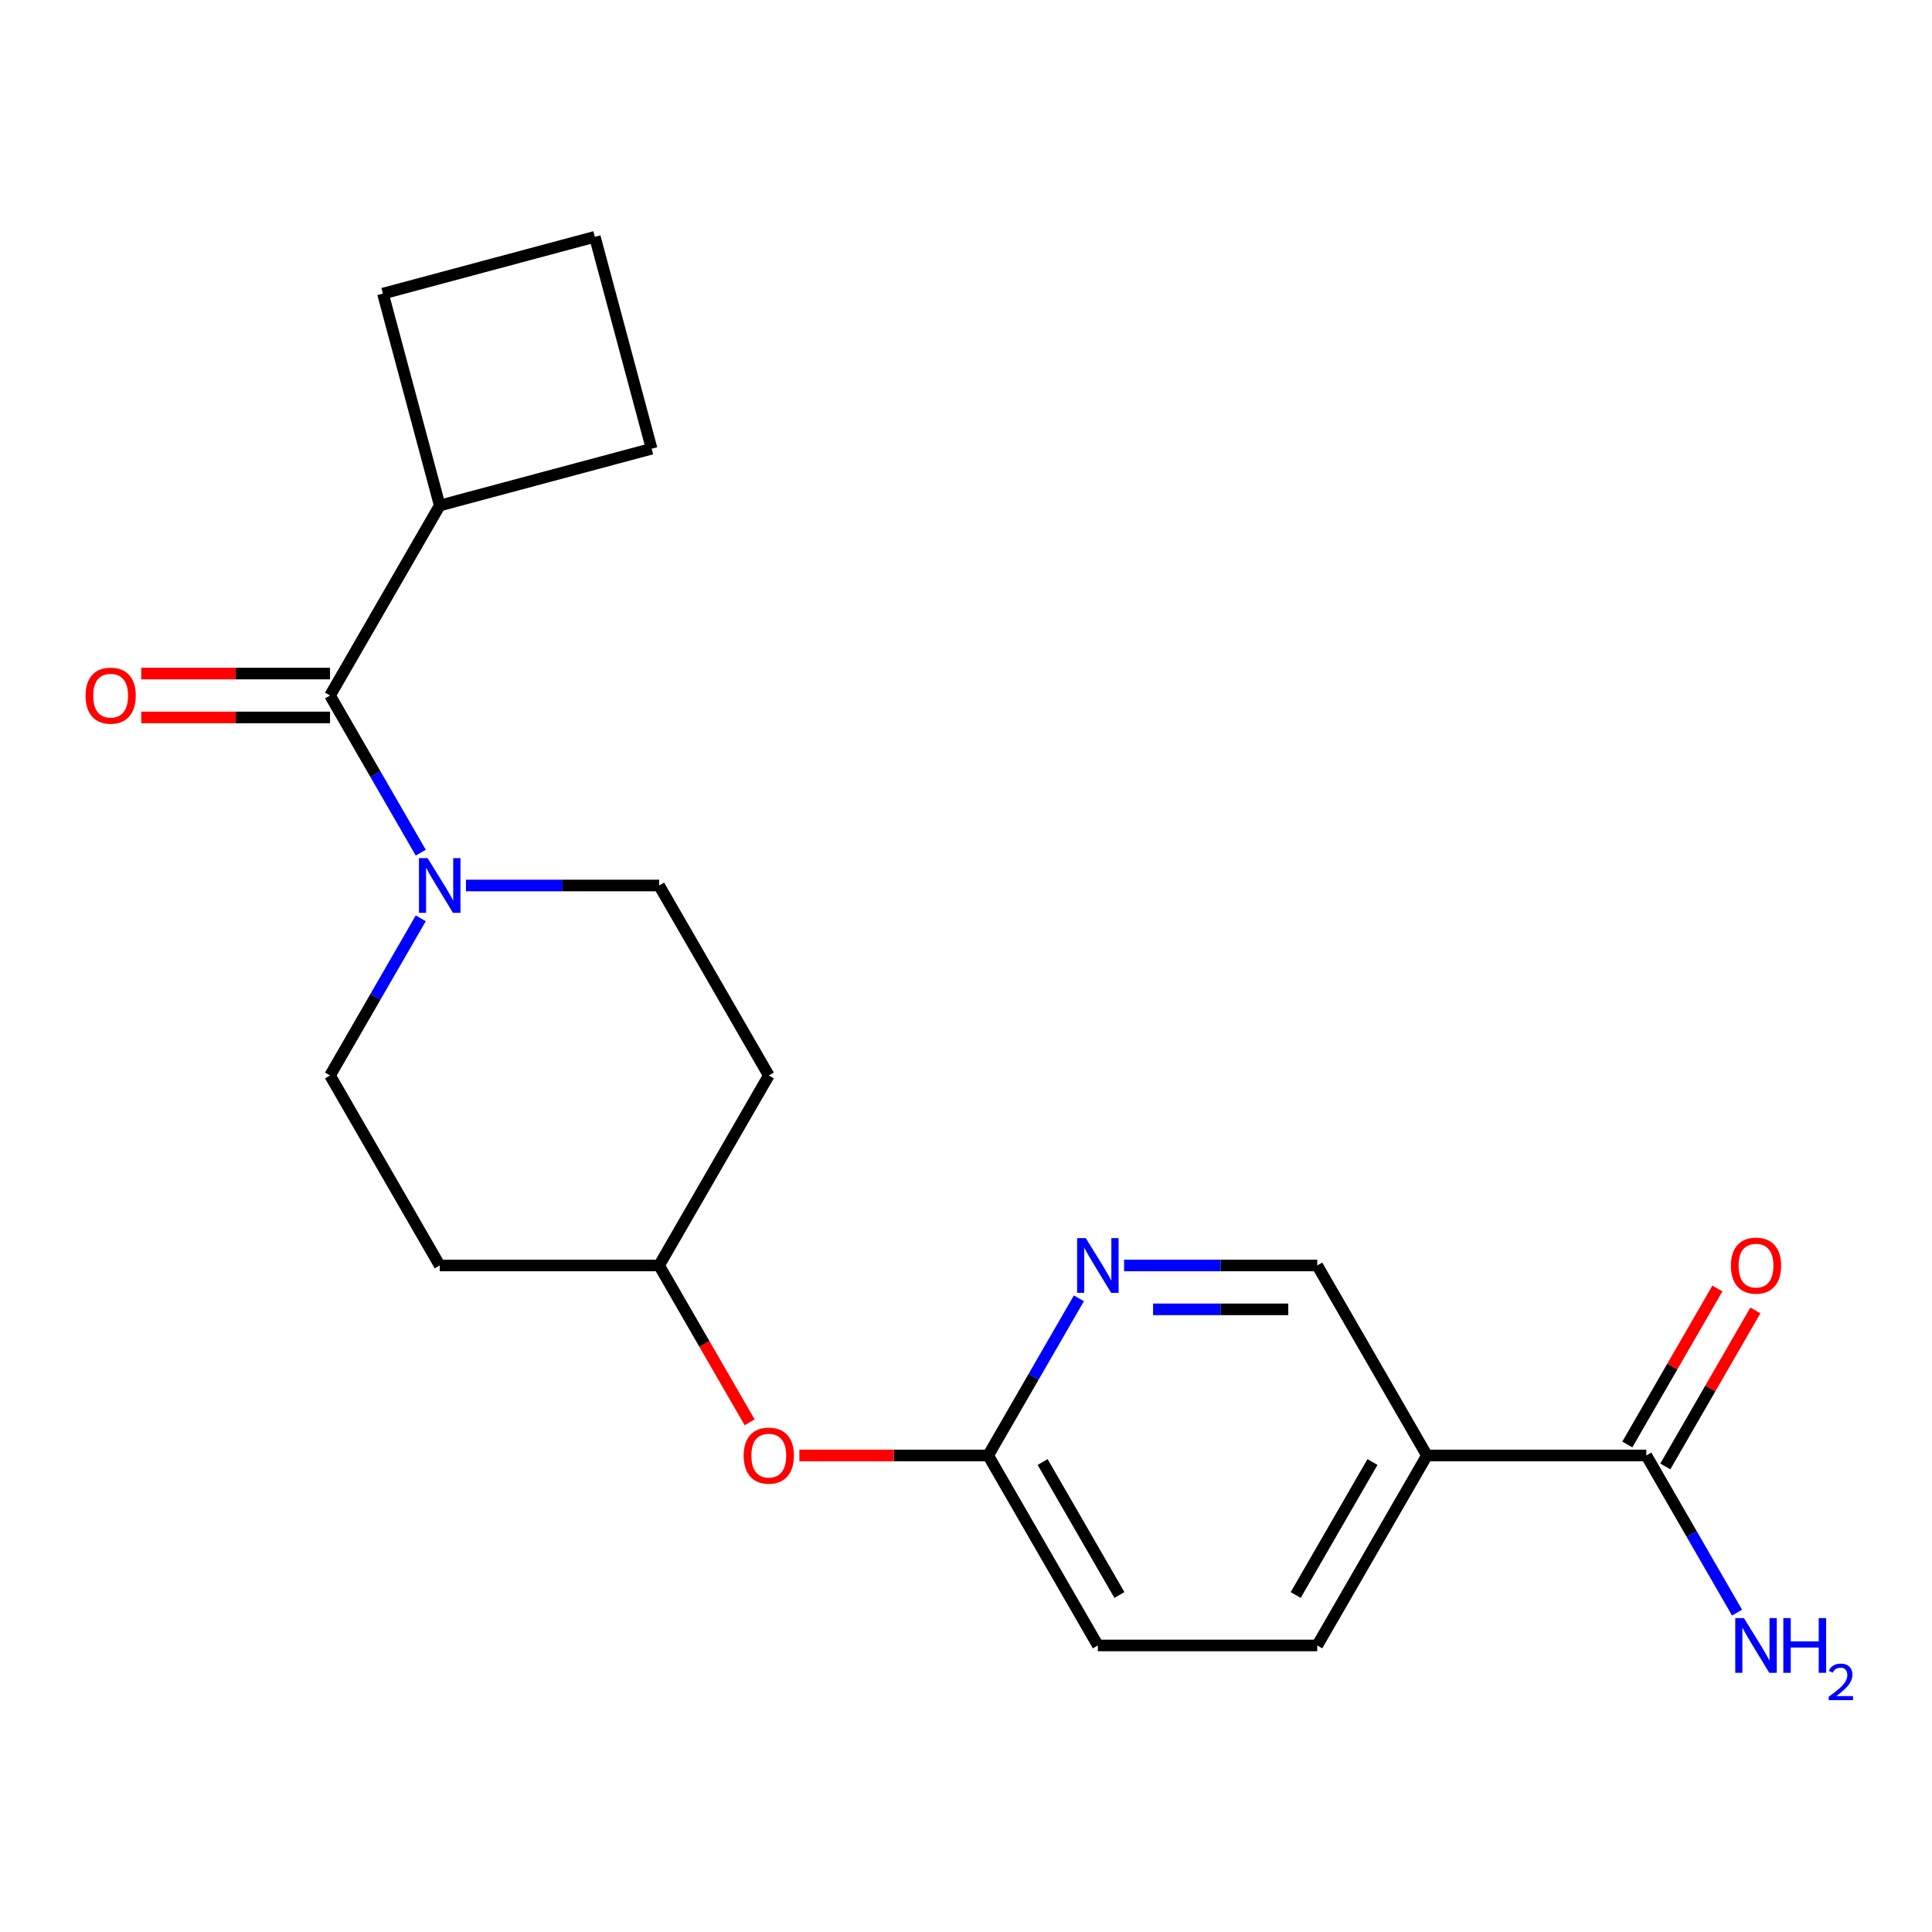 <?xml version='1.0' encoding='iso-8859-1'?>
<svg version='1.1' baseProfile='full'
              xmlns='http://www.w3.org/2000/svg'
                      xmlns:rdkit='http://www.rdkit.org/xml'
                      xmlns:xlink='http://www.w3.org/1999/xlink'
                  xml:space='preserve'
width='1000px' height='1000px' viewBox='0 0 1000 1000'>
<!-- END OF HEADER -->
<rect style='opacity:1.0;fill:#FFFFFF;stroke:none' width='1000' height='1000' x='0' y='0'> </rect>
<path class='bond-0' d='M 217.783,441.329 L 194.303,400.659' style='fill:none;fill-rule:evenodd;stroke:#0000FF;stroke-width:6px;stroke-linecap:butt;stroke-linejoin:miter;stroke-opacity:1' />
<path class='bond-0' d='M 194.303,400.659 L 170.822,359.989' style='fill:none;fill-rule:evenodd;stroke:#000000;stroke-width:6px;stroke-linecap:butt;stroke-linejoin:miter;stroke-opacity:1' />
<path class='bond-6' d='M 217.783,475.326 L 194.303,515.996' style='fill:none;fill-rule:evenodd;stroke:#0000FF;stroke-width:6px;stroke-linecap:butt;stroke-linejoin:miter;stroke-opacity:1' />
<path class='bond-6' d='M 194.303,515.996 L 170.822,556.666' style='fill:none;fill-rule:evenodd;stroke:#000000;stroke-width:6px;stroke-linecap:butt;stroke-linejoin:miter;stroke-opacity:1' />
<path class='bond-7' d='M 241.176,458.328 L 291.163,458.328' style='fill:none;fill-rule:evenodd;stroke:#0000FF;stroke-width:6px;stroke-linecap:butt;stroke-linejoin:miter;stroke-opacity:1' />
<path class='bond-7' d='M 291.163,458.328 L 341.149,458.328' style='fill:none;fill-rule:evenodd;stroke:#000000;stroke-width:6px;stroke-linecap:butt;stroke-linejoin:miter;stroke-opacity:1' />
<path class='bond-8' d='M 170.822,348.634 L 121.965,348.634' style='fill:none;fill-rule:evenodd;stroke:#000000;stroke-width:6px;stroke-linecap:butt;stroke-linejoin:miter;stroke-opacity:1' />
<path class='bond-8' d='M 121.965,348.634 L 73.109,348.634' style='fill:none;fill-rule:evenodd;stroke:#FF0000;stroke-width:6px;stroke-linecap:butt;stroke-linejoin:miter;stroke-opacity:1' />
<path class='bond-8' d='M 170.822,371.344 L 121.965,371.344' style='fill:none;fill-rule:evenodd;stroke:#000000;stroke-width:6px;stroke-linecap:butt;stroke-linejoin:miter;stroke-opacity:1' />
<path class='bond-8' d='M 121.965,371.344 L 73.109,371.344' style='fill:none;fill-rule:evenodd;stroke:#FF0000;stroke-width:6px;stroke-linecap:butt;stroke-linejoin:miter;stroke-opacity:1' />
<path class='bond-11' d='M 170.822,359.989 L 227.598,261.65' style='fill:none;fill-rule:evenodd;stroke:#000000;stroke-width:6px;stroke-linecap:butt;stroke-linejoin:miter;stroke-opacity:1' />
<path class='bond-1' d='M 738.581,753.344 L 681.805,851.682' style='fill:none;fill-rule:evenodd;stroke:#000000;stroke-width:6px;stroke-linecap:butt;stroke-linejoin:miter;stroke-opacity:1' />
<path class='bond-1' d='M 710.396,756.739 L 670.653,825.576' style='fill:none;fill-rule:evenodd;stroke:#000000;stroke-width:6px;stroke-linecap:butt;stroke-linejoin:miter;stroke-opacity:1' />
<path class='bond-2' d='M 738.581,753.344 L 852.132,753.344' style='fill:none;fill-rule:evenodd;stroke:#000000;stroke-width:6px;stroke-linecap:butt;stroke-linejoin:miter;stroke-opacity:1' />
<path class='bond-23' d='M 738.581,753.344 L 681.805,655.005' style='fill:none;fill-rule:evenodd;stroke:#000000;stroke-width:6px;stroke-linecap:butt;stroke-linejoin:miter;stroke-opacity:1' />
<path class='bond-9' d='M 861.966,759.021 L 885.274,718.651' style='fill:none;fill-rule:evenodd;stroke:#000000;stroke-width:6px;stroke-linecap:butt;stroke-linejoin:miter;stroke-opacity:1' />
<path class='bond-9' d='M 885.274,718.651 L 908.581,678.281' style='fill:none;fill-rule:evenodd;stroke:#FF0000;stroke-width:6px;stroke-linecap:butt;stroke-linejoin:miter;stroke-opacity:1' />
<path class='bond-9' d='M 842.298,747.666 L 865.606,707.296' style='fill:none;fill-rule:evenodd;stroke:#000000;stroke-width:6px;stroke-linecap:butt;stroke-linejoin:miter;stroke-opacity:1' />
<path class='bond-9' d='M 865.606,707.296 L 888.914,666.926' style='fill:none;fill-rule:evenodd;stroke:#FF0000;stroke-width:6px;stroke-linecap:butt;stroke-linejoin:miter;stroke-opacity:1' />
<path class='bond-15' d='M 852.132,753.344 L 875.613,794.014' style='fill:none;fill-rule:evenodd;stroke:#000000;stroke-width:6px;stroke-linecap:butt;stroke-linejoin:miter;stroke-opacity:1' />
<path class='bond-15' d='M 875.613,794.014 L 899.094,834.684' style='fill:none;fill-rule:evenodd;stroke:#0000FF;stroke-width:6px;stroke-linecap:butt;stroke-linejoin:miter;stroke-opacity:1' />
<path class='bond-3' d='M 558.439,672.004 L 534.958,712.674' style='fill:none;fill-rule:evenodd;stroke:#0000FF;stroke-width:6px;stroke-linecap:butt;stroke-linejoin:miter;stroke-opacity:1' />
<path class='bond-3' d='M 534.958,712.674 L 511.477,753.344' style='fill:none;fill-rule:evenodd;stroke:#000000;stroke-width:6px;stroke-linecap:butt;stroke-linejoin:miter;stroke-opacity:1' />
<path class='bond-5' d='M 581.832,655.005 L 631.818,655.005' style='fill:none;fill-rule:evenodd;stroke:#0000FF;stroke-width:6px;stroke-linecap:butt;stroke-linejoin:miter;stroke-opacity:1' />
<path class='bond-5' d='M 631.818,655.005 L 681.805,655.005' style='fill:none;fill-rule:evenodd;stroke:#000000;stroke-width:6px;stroke-linecap:butt;stroke-linejoin:miter;stroke-opacity:1' />
<path class='bond-5' d='M 596.828,677.715 L 631.818,677.715' style='fill:none;fill-rule:evenodd;stroke:#0000FF;stroke-width:6px;stroke-linecap:butt;stroke-linejoin:miter;stroke-opacity:1' />
<path class='bond-5' d='M 631.818,677.715 L 666.809,677.715' style='fill:none;fill-rule:evenodd;stroke:#000000;stroke-width:6px;stroke-linecap:butt;stroke-linejoin:miter;stroke-opacity:1' />
<path class='bond-4' d='M 511.477,753.344 L 462.621,753.344' style='fill:none;fill-rule:evenodd;stroke:#000000;stroke-width:6px;stroke-linecap:butt;stroke-linejoin:miter;stroke-opacity:1' />
<path class='bond-4' d='M 462.621,753.344 L 413.764,753.344' style='fill:none;fill-rule:evenodd;stroke:#FF0000;stroke-width:6px;stroke-linecap:butt;stroke-linejoin:miter;stroke-opacity:1' />
<path class='bond-17' d='M 511.477,753.344 L 568.253,851.682' style='fill:none;fill-rule:evenodd;stroke:#000000;stroke-width:6px;stroke-linecap:butt;stroke-linejoin:miter;stroke-opacity:1' />
<path class='bond-17' d='M 539.661,756.739 L 579.404,825.576' style='fill:none;fill-rule:evenodd;stroke:#000000;stroke-width:6px;stroke-linecap:butt;stroke-linejoin:miter;stroke-opacity:1' />
<path class='bond-14' d='M 170.822,556.666 L 227.598,655.005' style='fill:none;fill-rule:evenodd;stroke:#000000;stroke-width:6px;stroke-linecap:butt;stroke-linejoin:miter;stroke-opacity:1' />
<path class='bond-13' d='M 341.149,458.328 L 397.925,556.666' style='fill:none;fill-rule:evenodd;stroke:#000000;stroke-width:6px;stroke-linecap:butt;stroke-linejoin:miter;stroke-opacity:1' />
<path class='bond-10' d='M 681.805,851.682 L 568.253,851.682' style='fill:none;fill-rule:evenodd;stroke:#000000;stroke-width:6px;stroke-linecap:butt;stroke-linejoin:miter;stroke-opacity:1' />
<path class='bond-19' d='M 227.598,261.65 L 198.208,151.968' style='fill:none;fill-rule:evenodd;stroke:#000000;stroke-width:6px;stroke-linecap:butt;stroke-linejoin:miter;stroke-opacity:1' />
<path class='bond-20' d='M 227.598,261.65 L 337.28,232.261' style='fill:none;fill-rule:evenodd;stroke:#000000;stroke-width:6px;stroke-linecap:butt;stroke-linejoin:miter;stroke-opacity:1' />
<path class='bond-12' d='M 388.019,736.185 L 364.584,695.595' style='fill:none;fill-rule:evenodd;stroke:#FF0000;stroke-width:6px;stroke-linecap:butt;stroke-linejoin:miter;stroke-opacity:1' />
<path class='bond-12' d='M 364.584,695.595 L 341.149,655.005' style='fill:none;fill-rule:evenodd;stroke:#000000;stroke-width:6px;stroke-linecap:butt;stroke-linejoin:miter;stroke-opacity:1' />
<path class='bond-16' d='M 397.925,556.666 L 341.149,655.005' style='fill:none;fill-rule:evenodd;stroke:#000000;stroke-width:6px;stroke-linecap:butt;stroke-linejoin:miter;stroke-opacity:1' />
<path class='bond-21' d='M 227.598,655.005 L 341.149,655.005' style='fill:none;fill-rule:evenodd;stroke:#000000;stroke-width:6px;stroke-linecap:butt;stroke-linejoin:miter;stroke-opacity:1' />
<path class='bond-18' d='M 307.891,122.578 L 337.28,232.261' style='fill:none;fill-rule:evenodd;stroke:#000000;stroke-width:6px;stroke-linecap:butt;stroke-linejoin:miter;stroke-opacity:1' />
<path class='bond-22' d='M 307.891,122.578 L 198.208,151.968' style='fill:none;fill-rule:evenodd;stroke:#000000;stroke-width:6px;stroke-linecap:butt;stroke-linejoin:miter;stroke-opacity:1' />
<path  class='atom-0' d='M 221.338 444.168
L 230.618 459.168
Q 231.538 460.648, 233.018 463.328
Q 234.498 466.008, 234.578 466.168
L 234.578 444.168
L 238.338 444.168
L 238.338 472.488
L 234.458 472.488
L 224.498 456.088
Q 223.338 454.168, 222.098 451.968
Q 220.898 449.768, 220.538 449.088
L 220.538 472.488
L 216.858 472.488
L 216.858 444.168
L 221.338 444.168
' fill='#0000FF'/>
<path  class='atom-4' d='M 561.993 640.845
L 571.273 655.845
Q 572.193 657.325, 573.673 660.005
Q 575.153 662.685, 575.233 662.845
L 575.233 640.845
L 578.993 640.845
L 578.993 669.165
L 575.113 669.165
L 565.153 652.765
Q 563.993 650.845, 562.753 648.645
Q 561.553 646.445, 561.193 645.765
L 561.193 669.165
L 557.513 669.165
L 557.513 640.845
L 561.993 640.845
' fill='#0000FF'/>
<path  class='atom-9' d='M 44.27 360.069
Q 44.27 353.269, 47.63 349.469
Q 50.99 345.669, 57.27 345.669
Q 63.55 345.669, 66.91 349.469
Q 70.27 353.269, 70.27 360.069
Q 70.27 366.949, 66.87 370.869
Q 63.47 374.749, 57.27 374.749
Q 51.03 374.749, 47.63 370.869
Q 44.27 366.989, 44.27 360.069
M 57.27 371.549
Q 61.59 371.549, 63.91 368.669
Q 66.27 365.749, 66.27 360.069
Q 66.27 354.509, 63.91 351.709
Q 61.59 348.869, 57.27 348.869
Q 52.95 348.869, 50.59 351.669
Q 48.27 354.469, 48.27 360.069
Q 48.27 365.789, 50.59 368.669
Q 52.95 371.549, 57.27 371.549
' fill='#FF0000'/>
<path  class='atom-10' d='M 895.908 655.085
Q 895.908 648.285, 899.268 644.485
Q 902.628 640.685, 908.908 640.685
Q 915.188 640.685, 918.548 644.485
Q 921.908 648.285, 921.908 655.085
Q 921.908 661.965, 918.508 665.885
Q 915.108 669.765, 908.908 669.765
Q 902.668 669.765, 899.268 665.885
Q 895.908 662.005, 895.908 655.085
M 908.908 666.565
Q 913.228 666.565, 915.548 663.685
Q 917.908 660.765, 917.908 655.085
Q 917.908 649.525, 915.548 646.725
Q 913.228 643.885, 908.908 643.885
Q 904.588 643.885, 902.228 646.685
Q 899.908 649.485, 899.908 655.085
Q 899.908 660.805, 902.228 663.685
Q 904.588 666.565, 908.908 666.565
' fill='#FF0000'/>
<path  class='atom-13' d='M 384.925 753.424
Q 384.925 746.624, 388.285 742.824
Q 391.645 739.024, 397.925 739.024
Q 404.205 739.024, 407.565 742.824
Q 410.925 746.624, 410.925 753.424
Q 410.925 760.304, 407.525 764.224
Q 404.125 768.104, 397.925 768.104
Q 391.685 768.104, 388.285 764.224
Q 384.925 760.344, 384.925 753.424
M 397.925 764.904
Q 402.245 764.904, 404.565 762.024
Q 406.925 759.104, 406.925 753.424
Q 406.925 747.864, 404.565 745.064
Q 402.245 742.224, 397.925 742.224
Q 393.605 742.224, 391.245 745.024
Q 388.925 747.824, 388.925 753.424
Q 388.925 759.144, 391.245 762.024
Q 393.605 764.904, 397.925 764.904
' fill='#FF0000'/>
<path  class='atom-16' d='M 902.648 837.522
L 911.928 852.522
Q 912.848 854.002, 914.328 856.682
Q 915.808 859.362, 915.888 859.522
L 915.888 837.522
L 919.648 837.522
L 919.648 865.842
L 915.768 865.842
L 905.808 849.442
Q 904.648 847.522, 903.408 845.322
Q 902.208 843.122, 901.848 842.442
L 901.848 865.842
L 898.168 865.842
L 898.168 837.522
L 902.648 837.522
' fill='#0000FF'/>
<path  class='atom-16' d='M 923.048 837.522
L 926.888 837.522
L 926.888 849.562
L 941.368 849.562
L 941.368 837.522
L 945.208 837.522
L 945.208 865.842
L 941.368 865.842
L 941.368 852.762
L 926.888 852.762
L 926.888 865.842
L 923.048 865.842
L 923.048 837.522
' fill='#0000FF'/>
<path  class='atom-16' d='M 946.581 864.849
Q 947.267 863.08, 948.904 862.103
Q 950.541 861.1, 952.811 861.1
Q 955.636 861.1, 957.22 862.631
Q 958.804 864.162, 958.804 866.882
Q 958.804 869.654, 956.745 872.241
Q 954.712 874.828, 950.488 877.89
L 959.121 877.89
L 959.121 880.002
L 946.528 880.002
L 946.528 878.234
Q 950.013 875.752, 952.072 873.904
Q 954.158 872.056, 955.161 870.393
Q 956.164 868.73, 956.164 867.014
Q 956.164 865.218, 955.267 864.215
Q 954.369 863.212, 952.811 863.212
Q 951.307 863.212, 950.303 863.819
Q 949.3 864.426, 948.587 865.773
L 946.581 864.849
' fill='#0000FF'/>
</svg>
